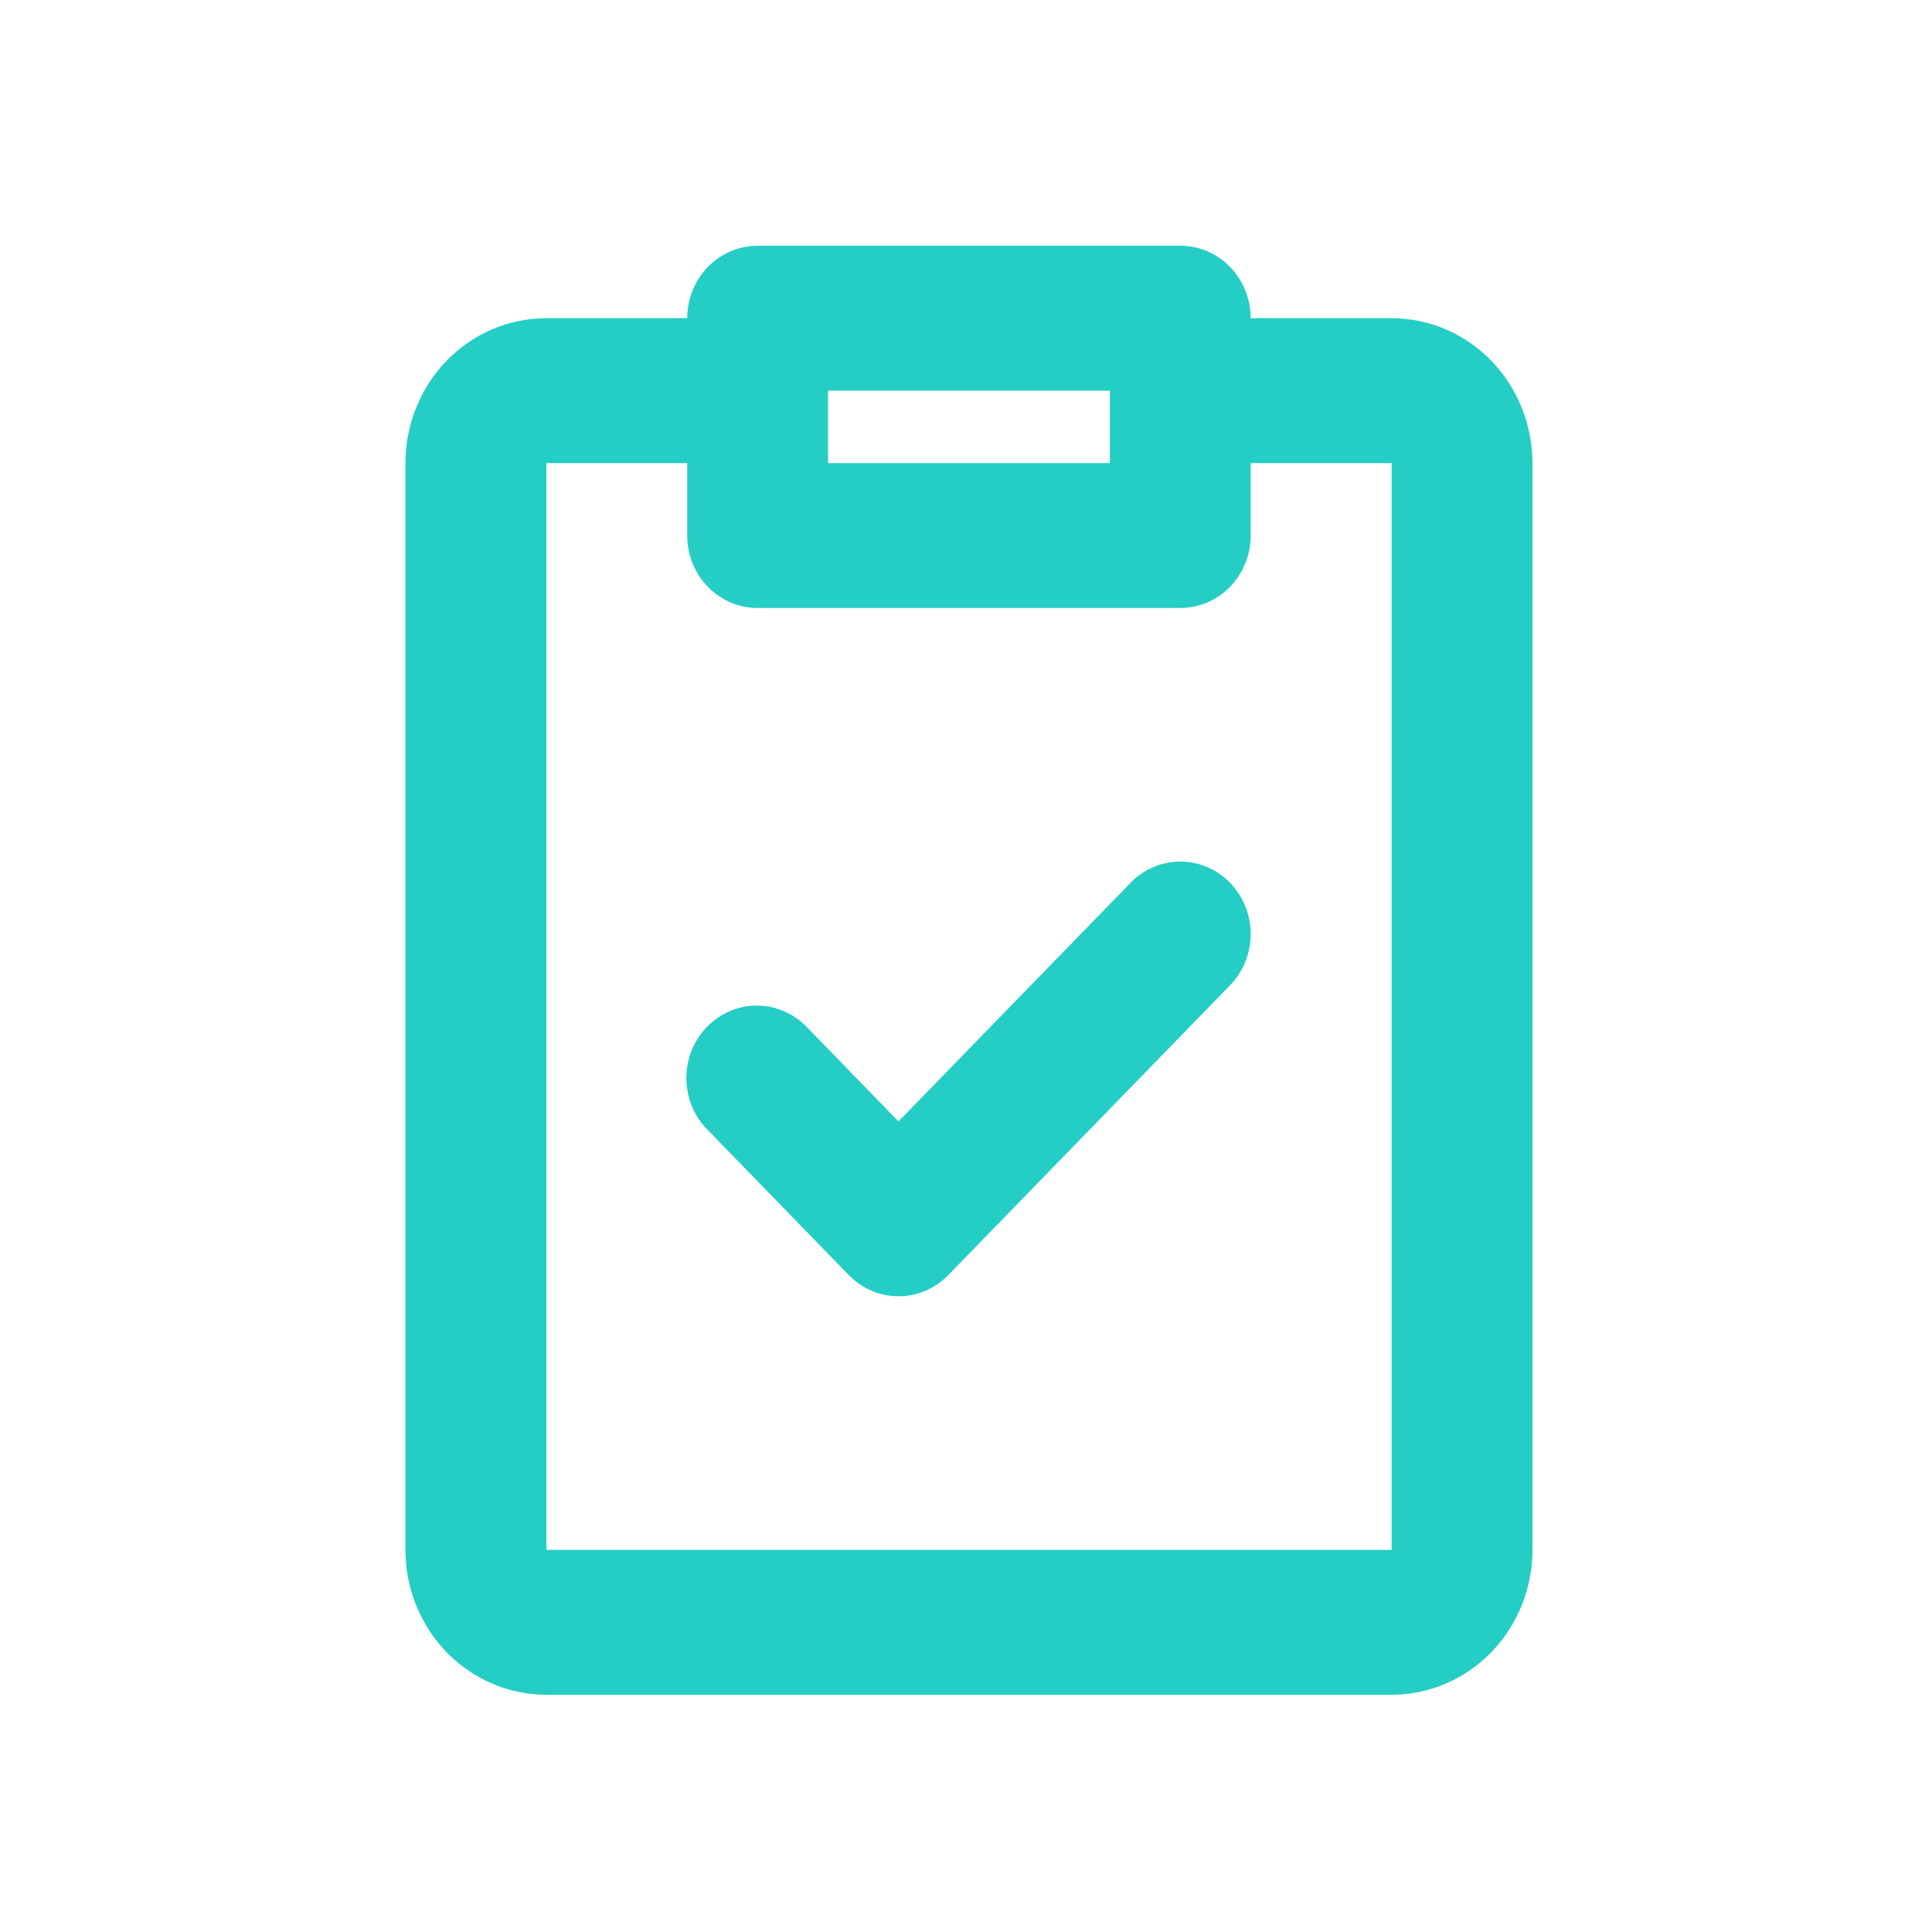 <svg width="20" height="20" viewBox="0 0 20 20" fill="none" xmlns="http://www.w3.org/2000/svg">
<path d="M7.114 3.294C7.114 3.095 7.191 2.904 7.327 2.764C7.464 2.623 7.65 2.544 7.843 2.544H12.218C12.412 2.544 12.597 2.623 12.734 2.764C12.87 2.904 12.947 3.095 12.947 3.294H14.406C14.792 3.294 15.163 3.452 15.437 3.733C15.71 4.015 15.864 4.396 15.864 4.794V16.044C15.864 16.442 15.71 16.823 15.437 17.105C15.163 17.386 14.792 17.544 14.406 17.544H5.656C5.269 17.544 4.898 17.386 4.624 17.105C4.351 16.823 4.197 16.442 4.197 16.044V4.794C4.197 4.396 4.351 4.015 4.624 3.733C4.898 3.452 5.269 3.294 5.656 3.294H7.114ZM7.114 4.794H5.656V16.044H14.406V4.794H12.947V5.544C12.947 5.743 12.87 5.934 12.734 6.074C12.597 6.215 12.412 6.294 12.218 6.294H7.843C7.65 6.294 7.464 6.215 7.327 6.074C7.191 5.934 7.114 5.743 7.114 5.544V4.794ZM11.489 4.044H8.572V4.794H11.489V4.044ZM12.734 9.139C12.87 9.28 12.947 9.47 12.947 9.669C12.947 9.868 12.87 10.059 12.734 10.199L9.817 13.199C9.68 13.34 9.495 13.419 9.301 13.419C9.108 13.419 8.923 13.34 8.786 13.199L7.328 11.699C7.258 11.63 7.202 11.547 7.164 11.456C7.126 11.364 7.106 11.266 7.105 11.166C7.104 11.067 7.123 10.968 7.159 10.876C7.196 10.784 7.25 10.7 7.319 10.63C7.387 10.559 7.468 10.504 7.558 10.466C7.648 10.428 7.744 10.409 7.84 10.41C7.937 10.411 8.033 10.431 8.122 10.471C8.211 10.51 8.291 10.567 8.359 10.639L9.301 11.609L11.703 9.139C11.839 8.998 12.025 8.919 12.218 8.919C12.411 8.919 12.597 8.998 12.734 9.139Z" fill="#24CEC5"/>
</svg>
